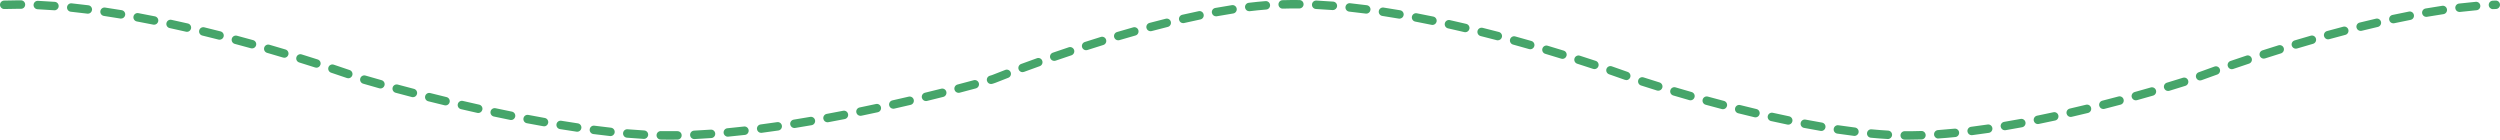<?xml version="1.0" encoding="UTF-8"?> <svg xmlns="http://www.w3.org/2000/svg" width="895" height="50" viewBox="0 0 895 50" fill="none"><path d="M239.915 50C239.045 50 238.174 50 237.314 49.98L236.514 49.96C235.683 49.94 235.033 49.243 235.043 48.416C235.063 47.579 235.733 46.913 236.574 46.933L237.344 46.953C239.055 46.984 240.765 46.984 242.516 46.953C243.387 46.974 244.027 47.609 244.037 48.446C244.047 49.284 243.387 49.97 242.556 49.98C241.666 49.99 240.775 50 239.895 50H239.915ZM683.257 49.99C682.787 49.99 682.317 49.99 681.857 49.99C681.026 49.99 680.366 49.294 680.376 48.456C680.386 47.619 681.046 46.964 681.897 46.964C683.807 46.984 685.788 46.964 687.839 46.893C688.68 46.852 689.36 47.518 689.39 48.356C689.42 49.193 688.77 49.889 687.939 49.919C686.349 49.97 684.768 50 683.267 50L683.257 49.99ZM248.559 49.788C247.758 49.788 247.098 49.153 247.058 48.346C247.018 47.508 247.658 46.802 248.489 46.762C250.41 46.671 252.41 46.55 254.451 46.409C255.282 46.338 255.992 46.974 256.052 47.811C256.112 48.648 255.492 49.364 254.661 49.425C252.601 49.576 250.57 49.697 248.629 49.788C248.609 49.788 248.579 49.788 248.559 49.788ZM675.874 49.768C675.874 49.768 675.814 49.768 675.784 49.768C673.843 49.657 671.802 49.506 669.741 49.304C668.911 49.223 668.311 48.487 668.391 47.66C668.471 46.822 669.191 46.207 670.021 46.298C672.052 46.489 674.053 46.641 675.954 46.752C676.784 46.802 677.415 47.518 677.365 48.346C677.315 49.153 676.654 49.778 675.864 49.778L675.874 49.768ZM230.551 49.728C230.551 49.728 230.491 49.728 230.461 49.728C228.53 49.617 226.499 49.475 224.428 49.294C223.598 49.223 222.988 48.487 223.058 47.66C223.128 46.822 223.838 46.197 224.678 46.278C226.719 46.449 228.73 46.6 230.631 46.701C231.461 46.752 232.092 47.468 232.042 48.295C231.992 49.102 231.331 49.728 230.541 49.728H230.551ZM693.882 49.596C693.102 49.596 692.441 48.991 692.391 48.184C692.331 47.347 692.961 46.631 693.782 46.57C695.683 46.439 697.683 46.267 699.724 46.056C700.545 45.965 701.285 46.58 701.365 47.407C701.445 48.235 700.845 48.981 700.024 49.062C697.954 49.274 695.923 49.445 693.992 49.576C693.952 49.576 693.922 49.576 693.882 49.576V49.596ZM260.544 48.931C259.774 48.931 259.123 48.346 259.053 47.559C258.973 46.731 259.584 45.985 260.404 45.914C262.375 45.733 264.356 45.521 266.356 45.289C267.177 45.188 267.927 45.793 268.017 46.62C268.107 47.448 267.517 48.204 266.697 48.295C264.686 48.527 262.675 48.739 260.694 48.921C260.644 48.921 260.594 48.921 260.554 48.921L260.544 48.931ZM218.576 48.709C218.526 48.709 218.466 48.709 218.416 48.709C216.435 48.497 214.434 48.255 212.413 47.992C211.593 47.882 211.012 47.125 211.113 46.298C211.223 45.471 211.973 44.875 212.793 44.996C214.784 45.259 216.765 45.491 218.726 45.713C219.546 45.803 220.146 46.55 220.056 47.377C219.976 48.154 219.326 48.729 218.566 48.729L218.576 48.709ZM663.909 48.658C663.849 48.658 663.789 48.658 663.719 48.648C661.798 48.406 659.777 48.134 657.726 47.831C656.906 47.71 656.336 46.943 656.466 46.116C656.596 45.289 657.356 44.714 658.166 44.845C660.197 45.148 662.188 45.42 664.089 45.652C664.909 45.753 665.499 46.51 665.389 47.337C665.299 48.103 664.649 48.668 663.899 48.668L663.909 48.658ZM705.837 48.396C705.087 48.396 704.446 47.841 704.346 47.075C704.246 46.247 704.826 45.491 705.647 45.39C707.608 45.138 709.589 44.865 711.569 44.573C712.38 44.441 713.15 45.017 713.27 45.844C713.39 46.671 712.83 47.438 712.01 47.559C709.969 47.861 707.958 48.144 706.027 48.386C705.967 48.386 705.897 48.396 705.837 48.396ZM272.489 47.569C271.749 47.569 271.099 47.014 270.998 46.247C270.888 45.42 271.469 44.663 272.289 44.553C274.26 44.29 276.241 44.018 278.222 43.725C279.042 43.604 279.802 44.179 279.922 45.006C280.042 45.834 279.472 46.6 278.652 46.721C276.661 47.014 274.67 47.296 272.679 47.549C272.609 47.549 272.549 47.559 272.479 47.559L272.489 47.569ZM206.651 47.165C206.581 47.165 206.501 47.165 206.431 47.145C204.44 46.852 202.449 46.54 200.458 46.217C199.638 46.086 199.087 45.309 199.217 44.482C199.347 43.655 200.118 43.09 200.938 43.231C202.909 43.554 204.89 43.867 206.861 44.159C207.681 44.28 208.251 45.047 208.131 45.874C208.021 46.631 207.381 47.165 206.651 47.165ZM652.024 46.883C651.944 46.883 651.854 46.883 651.774 46.863C649.793 46.52 647.812 46.167 645.831 45.783C645.021 45.632 644.48 44.835 644.64 44.018C644.79 43.201 645.571 42.656 646.391 42.817C648.352 43.191 650.323 43.544 652.284 43.887C653.104 44.028 653.654 44.805 653.514 45.632C653.394 46.368 652.754 46.893 652.034 46.893L652.024 46.883ZM717.732 46.631C717.012 46.631 716.382 46.106 716.252 45.37C716.111 44.542 716.662 43.766 717.482 43.624C719.453 43.291 721.424 42.938 723.375 42.575C724.195 42.414 724.975 42.969 725.125 43.786C725.275 44.603 724.735 45.4 723.925 45.551C721.944 45.924 719.963 46.278 717.972 46.61C717.892 46.62 717.802 46.631 717.722 46.631H717.732ZM284.384 45.834C283.664 45.834 283.024 45.299 282.904 44.563C282.774 43.735 283.334 42.959 284.154 42.827C286.135 42.505 288.106 42.182 290.067 41.839C290.877 41.698 291.657 42.252 291.798 43.069C291.938 43.897 291.387 44.673 290.577 44.815C288.606 45.158 286.625 45.491 284.634 45.813C284.554 45.824 284.474 45.834 284.394 45.834H284.384ZM194.775 45.218C194.685 45.218 194.605 45.218 194.515 45.198C192.534 44.845 190.554 44.482 188.593 44.109C187.782 43.957 187.242 43.16 187.402 42.343C187.552 41.526 188.333 40.971 189.153 41.143C191.104 41.516 193.065 41.879 195.036 42.232C195.856 42.373 196.396 43.16 196.256 43.987C196.126 44.724 195.496 45.239 194.775 45.239V45.218ZM640.209 44.633C640.109 44.633 640.008 44.633 639.908 44.603C637.928 44.189 635.957 43.766 634.006 43.332C633.195 43.15 632.685 42.343 632.865 41.526C633.045 40.709 633.846 40.205 634.656 40.376C636.587 40.81 638.548 41.233 640.509 41.637C641.319 41.809 641.839 42.605 641.679 43.423C641.529 44.139 640.909 44.633 640.209 44.633ZM729.557 44.421C728.857 44.421 728.227 43.927 728.087 43.201C727.927 42.384 728.447 41.587 729.257 41.415C731.228 41.012 733.189 40.608 735.12 40.184C735.92 40.003 736.73 40.527 736.9 41.344C737.071 42.162 736.56 42.969 735.75 43.14C733.799 43.564 731.828 43.977 729.847 44.381C729.747 44.401 729.647 44.411 729.547 44.411L729.557 44.421ZM296.229 43.776C295.519 43.776 294.889 43.261 294.759 42.535C294.609 41.708 295.149 40.921 295.959 40.77C297.94 40.406 299.911 40.023 301.852 39.65C302.662 39.488 303.453 40.023 303.613 40.85C303.773 41.667 303.243 42.464 302.422 42.626C300.471 43.009 298.49 43.382 296.5 43.755C296.409 43.776 296.319 43.776 296.229 43.776ZM182.98 42.969C182.88 42.969 182.78 42.969 182.68 42.938C180.689 42.535 178.718 42.121 176.778 41.708C175.967 41.536 175.447 40.729 175.617 39.912C175.787 39.095 176.588 38.58 177.398 38.742C179.329 39.155 181.29 39.559 183.27 39.962C184.081 40.124 184.611 40.921 184.451 41.748C184.311 42.464 183.681 42.969 182.98 42.969ZM628.473 42.02C628.363 42.02 628.243 42.01 628.123 41.98C626.132 41.506 624.182 41.032 622.261 40.547C621.46 40.346 620.97 39.529 621.17 38.712C621.37 37.904 622.181 37.4 622.991 37.612C624.892 38.086 626.843 38.56 628.814 39.034C629.624 39.226 630.124 40.043 629.934 40.85C629.774 41.546 629.154 42.02 628.473 42.02ZM741.302 41.869C740.622 41.869 740.002 41.395 739.842 40.689C739.652 39.872 740.162 39.065 740.972 38.873C742.953 38.419 744.894 37.955 746.805 37.491C747.615 37.299 748.425 37.794 748.616 38.611C748.806 39.428 748.315 40.245 747.505 40.437C745.584 40.901 743.623 41.365 741.633 41.829C741.522 41.859 741.412 41.869 741.302 41.869ZM308.035 41.465C307.334 41.465 306.714 40.971 306.564 40.255C306.394 39.438 306.924 38.641 307.734 38.469C309.725 38.056 311.686 37.642 313.607 37.229C314.417 37.057 315.218 37.572 315.388 38.389C315.558 39.206 315.048 40.013 314.237 40.184C312.306 40.598 310.335 41.022 308.345 41.435C308.245 41.456 308.145 41.465 308.045 41.465H308.035ZM171.215 40.457C171.105 40.457 170.995 40.447 170.885 40.416C168.884 39.972 166.923 39.519 165.013 39.075C164.202 38.883 163.702 38.076 163.892 37.259C164.082 36.442 164.882 35.947 165.693 36.129C167.604 36.573 169.555 37.017 171.545 37.461C172.356 37.642 172.866 38.449 172.686 39.266C172.526 39.972 171.906 40.457 171.225 40.457H171.215ZM616.808 39.105C616.688 39.105 616.558 39.085 616.428 39.054C614.427 38.53 612.476 38.005 610.606 37.491C609.805 37.269 609.335 36.442 609.555 35.635C609.775 34.828 610.596 34.353 611.396 34.575C613.257 35.09 615.198 35.604 617.189 36.129C617.989 36.341 618.469 37.168 618.259 37.975C618.079 38.651 617.479 39.105 616.808 39.105ZM752.987 39.024C752.317 39.024 751.707 38.57 751.537 37.884C751.337 37.077 751.817 36.25 752.617 36.048C754.618 35.534 756.549 35.029 758.42 34.535C759.22 34.323 760.04 34.797 760.251 35.614C760.461 36.422 759.99 37.249 759.18 37.461C757.299 37.965 755.358 38.469 753.348 38.984C753.228 39.014 753.097 39.034 752.977 39.034L752.987 39.024ZM319.79 38.923C319.099 38.923 318.479 38.449 318.329 37.743C318.149 36.926 318.659 36.119 319.47 35.937C321.48 35.483 323.431 35.039 325.322 34.596C326.122 34.414 326.933 34.908 327.123 35.725C327.313 36.543 326.813 37.35 326.002 37.541C324.101 37.985 322.141 38.439 320.13 38.893C320.02 38.913 319.91 38.933 319.8 38.933L319.79 38.923ZM159.5 37.733C159.38 37.733 159.27 37.723 159.15 37.693C157.129 37.198 155.168 36.724 153.297 36.25C152.497 36.048 152.007 35.231 152.207 34.414C152.407 33.607 153.227 33.103 154.028 33.314C155.899 33.779 157.839 34.263 159.86 34.757C160.671 34.949 161.161 35.766 160.971 36.583C160.801 37.279 160.19 37.743 159.51 37.743L159.5 37.733ZM331.495 36.179C330.814 36.179 330.204 35.715 330.034 35.019C329.844 34.212 330.334 33.385 331.145 33.193C333.185 32.699 335.136 32.215 336.967 31.751C337.778 31.549 338.588 32.043 338.788 32.85C338.988 33.657 338.498 34.485 337.697 34.686C335.857 35.15 333.896 35.635 331.845 36.139C331.725 36.169 331.605 36.179 331.495 36.179ZM764.612 35.917C763.952 35.917 763.352 35.473 763.162 34.807C762.942 34 763.412 33.173 764.212 32.941C766.263 32.376 768.194 31.821 769.985 31.307C770.775 31.075 771.615 31.539 771.846 32.346C772.076 33.153 771.615 33.99 770.815 34.222C769.014 34.747 767.074 35.302 765.013 35.867C764.883 35.907 764.743 35.917 764.612 35.917ZM605.203 35.917C605.063 35.917 604.933 35.897 604.793 35.857C602.732 35.272 600.801 34.707 599.001 34.172C598.21 33.94 597.75 33.093 597.99 32.295C598.22 31.499 599.051 31.035 599.851 31.277C601.642 31.811 603.563 32.366 605.613 32.951C606.414 33.183 606.874 34.021 606.644 34.818C606.454 35.483 605.854 35.917 605.203 35.917ZM147.835 34.797C147.715 34.797 147.585 34.787 147.455 34.747C145.364 34.202 143.413 33.688 141.622 33.203C140.822 32.992 140.342 32.154 140.562 31.347C140.772 30.54 141.592 30.066 142.403 30.278C144.184 30.752 146.124 31.277 148.205 31.811C149.006 32.023 149.486 32.84 149.286 33.657C149.116 34.343 148.505 34.797 147.835 34.797ZM343.16 33.234C342.489 33.234 341.879 32.78 341.709 32.104C341.499 31.297 341.979 30.47 342.79 30.258C344.981 29.683 346.931 29.168 348.592 28.714C349.393 28.502 350.213 28.977 350.433 29.784C350.653 30.591 350.173 31.418 349.372 31.64C347.702 32.094 345.751 32.618 343.54 33.193C343.41 33.224 343.29 33.244 343.16 33.244V33.234ZM776.177 32.568C775.527 32.568 774.937 32.144 774.737 31.488C774.497 30.692 774.947 29.844 775.747 29.602C778.108 28.896 780.039 28.291 781.48 27.837C782.27 27.584 783.11 28.028 783.361 28.825C783.611 29.622 783.171 30.47 782.38 30.722C780.93 31.176 778.979 31.791 776.608 32.507C776.468 32.548 776.317 32.568 776.177 32.568ZM593.668 32.487C593.518 32.487 593.378 32.467 593.228 32.417C590.817 31.67 588.866 31.045 587.466 30.591C586.675 30.338 586.245 29.481 586.495 28.684C586.745 27.887 587.596 27.443 588.386 27.706C589.777 28.16 591.717 28.775 594.108 29.511C594.899 29.753 595.349 30.601 595.109 31.398C594.909 32.053 594.319 32.467 593.678 32.467L593.668 32.487ZM136.21 31.67C136.08 31.67 135.94 31.65 135.81 31.62C132.909 30.813 130.898 30.227 129.997 29.955C129.197 29.723 128.747 28.876 128.977 28.079C129.207 27.272 130.047 26.818 130.838 27.05C131.738 27.312 133.739 27.897 136.61 28.704C137.411 28.926 137.881 29.763 137.651 30.57C137.471 31.236 136.86 31.68 136.21 31.68V31.67ZM354.785 30.076C354.135 30.076 353.534 29.642 353.344 28.977C353.114 28.169 353.574 27.332 354.375 27.11L354.885 26.959C355.035 26.919 355.135 26.878 355.275 26.828C355.855 26.596 357.456 25.96 359.897 25.022C360.667 24.73 361.538 25.123 361.828 25.9C362.118 26.677 361.728 27.554 360.958 27.847C358.546 28.775 356.946 29.4 356.365 29.642C356.105 29.743 355.945 29.804 355.685 29.874L355.195 30.016C355.055 30.056 354.915 30.076 354.785 30.076ZM787.632 28.815C787.022 28.815 786.442 28.432 786.222 27.817C785.942 27.03 786.342 26.162 787.112 25.88C788.533 25.355 790.444 24.659 792.795 23.822C793.575 23.539 794.435 23.963 794.705 24.75C794.976 25.537 794.565 26.404 793.785 26.677C791.454 27.504 789.543 28.2 788.133 28.714C787.963 28.775 787.793 28.805 787.622 28.805L787.632 28.815ZM582.213 28.674C582.043 28.674 581.873 28.644 581.713 28.583C580.262 28.059 578.352 27.383 576.051 26.596C575.27 26.323 574.85 25.466 575.11 24.679C575.38 23.892 576.231 23.468 577.011 23.741C579.332 24.538 581.253 25.224 582.714 25.748C583.494 26.031 583.904 26.898 583.624 27.685C583.404 28.301 582.824 28.694 582.213 28.694V28.674ZM124.715 28.028C124.555 28.028 124.395 27.998 124.225 27.948C122.644 27.403 120.733 26.757 118.532 26.021C117.742 25.759 117.322 24.901 117.572 24.114C117.832 23.317 118.682 22.893 119.463 23.146C121.674 23.882 123.595 24.538 125.185 25.083C125.966 25.355 126.386 26.212 126.116 26.999C125.906 27.625 125.315 28.028 124.695 28.028H124.715ZM366.07 25.839C365.459 25.839 364.879 25.456 364.659 24.84C364.379 24.054 364.779 23.186 365.549 22.904C367.27 22.268 369.171 21.582 371.222 20.846C372.002 20.563 372.863 20.977 373.133 21.764C373.413 22.55 373.003 23.418 372.222 23.691C370.182 24.417 368.291 25.103 366.58 25.738C366.41 25.799 366.24 25.829 366.06 25.829L366.07 25.839ZM798.987 24.78C798.367 24.78 797.777 24.387 797.567 23.751C797.297 22.964 797.717 22.097 798.507 21.834C800.278 21.229 802.189 20.583 804.22 19.907C805.01 19.645 805.85 20.079 806.11 20.876C806.371 21.673 805.94 22.52 805.15 22.782C803.129 23.458 801.228 24.094 799.458 24.699C799.297 24.75 799.137 24.78 798.977 24.78H798.987ZM570.829 24.75C570.668 24.75 570.518 24.73 570.358 24.669C568.587 24.084 566.677 23.458 564.646 22.813C563.855 22.561 563.415 21.713 563.665 20.916C563.915 20.119 564.766 19.686 565.546 19.928C567.587 20.583 569.498 21.209 571.279 21.794C572.069 22.056 572.489 22.914 572.239 23.701C572.029 24.336 571.449 24.74 570.818 24.74L570.829 24.75ZM113.29 24.235C113.14 24.235 112.99 24.215 112.83 24.165C111.039 23.59 109.128 22.984 107.107 22.359C106.317 22.117 105.867 21.269 106.117 20.472C106.357 19.675 107.197 19.221 107.988 19.474C110.019 20.099 111.94 20.715 113.74 21.29C114.531 21.542 114.971 22.389 114.711 23.186C114.511 23.832 113.92 24.245 113.28 24.245L113.29 24.235ZM377.405 21.794C376.784 21.794 376.194 21.401 375.984 20.775C375.714 19.988 376.134 19.121 376.914 18.858C378.735 18.233 380.646 17.577 382.627 16.921C383.407 16.659 384.258 17.093 384.528 17.88C384.788 18.677 384.358 19.524 383.577 19.797C381.606 20.452 379.706 21.098 377.895 21.723C377.735 21.774 377.575 21.804 377.405 21.804V21.794ZM559.373 21.078C559.223 21.078 559.083 21.058 558.933 21.007C557.093 20.442 555.172 19.857 553.191 19.262C552.401 19.03 551.94 18.182 552.18 17.386C552.421 16.588 553.251 16.125 554.041 16.367C556.032 16.962 557.963 17.547 559.814 18.122C560.604 18.364 561.054 19.211 560.804 20.008C560.604 20.664 560.014 21.078 559.373 21.078ZM810.412 20.987C809.772 20.987 809.182 20.573 808.982 19.928C808.732 19.131 809.162 18.283 809.952 18.031C811.803 17.436 813.724 16.831 815.705 16.215C816.495 15.973 817.335 16.417 817.585 17.214C817.825 18.011 817.385 18.858 816.595 19.11C814.624 19.726 812.713 20.331 810.873 20.916C810.722 20.967 810.572 20.987 810.412 20.987ZM101.795 20.674C101.655 20.674 101.505 20.654 101.365 20.614C99.514 20.059 97.593 19.494 95.612 18.919C94.812 18.687 94.352 17.849 94.582 17.053C94.812 16.245 95.642 15.781 96.433 16.014C98.424 16.588 100.355 17.153 102.215 17.718C103.006 17.96 103.466 18.798 103.226 19.605C103.036 20.261 102.435 20.684 101.785 20.684L101.795 20.674ZM388.82 17.981C388.179 17.981 387.589 17.567 387.389 16.931C387.139 16.134 387.569 15.287 388.359 15.035C390.23 14.43 392.151 13.824 394.112 13.219C394.902 12.977 395.743 13.421 395.983 14.218C396.223 15.015 395.783 15.862 394.992 16.104C393.041 16.71 391.131 17.305 389.27 17.91C389.12 17.96 388.96 17.981 388.81 17.981H388.82ZM547.838 17.638C547.698 17.638 547.568 17.617 547.428 17.577C545.548 17.043 543.617 16.498 541.656 15.953C540.855 15.731 540.385 14.904 540.605 14.097C540.825 13.29 541.646 12.816 542.446 13.037C544.427 13.582 546.358 14.127 548.249 14.672C549.049 14.904 549.509 15.741 549.279 16.538C549.089 17.204 548.489 17.638 547.838 17.638ZM821.897 17.426C821.247 17.426 820.657 17.002 820.457 16.346C820.217 15.549 820.677 14.702 821.467 14.47C823.358 13.905 825.289 13.34 827.26 12.775C828.06 12.543 828.89 13.007 829.11 13.814C829.34 14.621 828.88 15.459 828.08 15.681C826.119 16.245 824.198 16.81 822.327 17.365C822.187 17.406 822.037 17.426 821.897 17.426ZM90.24 17.335C90.11 17.335 89.97 17.315 89.84 17.285C87.949 16.76 86.018 16.235 84.047 15.711C83.247 15.499 82.767 14.672 82.977 13.865C83.187 13.058 84.007 12.573 84.808 12.785C86.789 13.31 88.73 13.845 90.63 14.369C91.431 14.591 91.901 15.428 91.681 16.225C91.501 16.901 90.89 17.335 90.24 17.335ZM536.243 14.45C536.123 14.45 535.993 14.43 535.863 14.399C533.952 13.895 532.022 13.401 530.051 12.906C529.25 12.705 528.76 11.887 528.95 11.07C529.14 10.253 529.961 9.769 530.771 9.961C532.742 10.455 534.693 10.959 536.614 11.454C537.414 11.666 537.894 12.493 537.684 13.3C537.504 13.976 536.904 14.43 536.233 14.43L536.243 14.45ZM400.315 14.43C399.664 14.43 399.064 14.006 398.874 13.34C398.644 12.543 399.094 11.696 399.894 11.464C401.805 10.899 403.736 10.344 405.697 9.789C406.497 9.567 407.328 10.031 407.548 10.838C407.768 11.645 407.308 12.483 406.507 12.705C404.566 13.249 402.646 13.804 400.745 14.369C400.605 14.409 400.465 14.43 400.325 14.43H400.315ZM78.615 14.228C78.495 14.228 78.365 14.208 78.245 14.178C76.334 13.693 74.393 13.209 72.422 12.725C71.612 12.533 71.122 11.716 71.312 10.899C71.502 10.082 72.312 9.587 73.123 9.779C75.094 10.263 77.054 10.748 78.975 11.242C79.776 11.444 80.266 12.271 80.066 13.078C79.896 13.764 79.285 14.218 78.615 14.218V14.228ZM833.462 14.097C832.802 14.097 832.202 13.653 832.012 12.977C831.792 12.17 832.262 11.343 833.062 11.121C834.983 10.596 836.924 10.072 838.885 9.557C839.685 9.345 840.505 9.83 840.715 10.637C840.925 11.444 840.445 12.271 839.635 12.483C837.684 12.997 835.753 13.512 833.842 14.036C833.712 14.077 833.582 14.087 833.442 14.087L833.462 14.097ZM524.568 11.534C524.458 11.534 524.338 11.524 524.228 11.494C522.297 11.04 520.347 10.586 518.386 10.152C517.575 9.971 517.065 9.164 517.245 8.347C517.425 7.529 518.226 7.015 519.036 7.197C521.017 7.64 522.978 8.084 524.919 8.548C525.729 8.74 526.229 9.557 526.039 10.364C525.879 11.06 525.259 11.534 524.578 11.534H524.568ZM66.93 11.393C66.82 11.393 66.71 11.383 66.59 11.353C64.659 10.909 62.708 10.475 60.737 10.052C59.927 9.88 59.407 9.073 59.587 8.256C59.767 7.439 60.557 6.914 61.368 7.096C63.349 7.519 65.309 7.963 67.26 8.407C68.07 8.589 68.571 9.406 68.391 10.223C68.231 10.919 67.61 11.403 66.93 11.403V11.393ZM411.89 11.181C411.219 11.181 410.619 10.727 410.439 10.052C410.229 9.244 410.709 8.417 411.509 8.205C413.45 7.691 415.391 7.186 417.352 6.702C418.152 6.5 418.973 6.995 419.163 7.812C419.353 8.629 418.873 9.446 418.062 9.638C416.121 10.122 414.191 10.616 412.27 11.131C412.14 11.161 412.01 11.181 411.89 11.181ZM845.097 11.06C844.427 11.06 843.807 10.596 843.637 9.91C843.437 9.103 843.927 8.276 844.737 8.084C846.678 7.6 848.639 7.136 850.6 6.682C851.41 6.49 852.21 7.005 852.401 7.822C852.591 8.639 852.08 9.446 851.27 9.638C849.319 10.092 847.378 10.556 845.448 11.03C845.328 11.06 845.207 11.07 845.087 11.07L845.097 11.06ZM512.833 8.932C512.733 8.932 512.633 8.922 512.533 8.901C510.582 8.498 508.622 8.104 506.661 7.731C505.85 7.58 505.31 6.783 505.46 5.966C505.61 5.149 506.391 4.604 507.211 4.755C509.192 5.129 511.163 5.522 513.133 5.936C513.944 6.107 514.464 6.904 514.304 7.721C514.154 8.437 513.534 8.932 512.833 8.932ZM55.175 8.851C55.075 8.851 54.975 8.851 54.875 8.821C52.914 8.427 50.953 8.044 48.982 7.681C48.172 7.529 47.632 6.743 47.782 5.915C47.932 5.098 48.712 4.543 49.532 4.705C51.513 5.068 53.494 5.461 55.465 5.855C56.275 6.016 56.806 6.813 56.646 7.63C56.505 8.347 55.875 8.851 55.175 8.851ZM856.802 8.347C856.112 8.347 855.482 7.862 855.342 7.146C855.172 6.329 855.682 5.522 856.502 5.35C858.473 4.927 860.444 4.523 862.415 4.14C863.225 3.978 864.016 4.513 864.176 5.34C864.336 6.168 863.805 6.954 862.985 7.116C861.034 7.499 859.073 7.903 857.123 8.316C857.012 8.337 856.913 8.347 856.812 8.347H856.802ZM423.565 8.286C422.884 8.286 422.264 7.812 422.104 7.106C421.924 6.289 422.424 5.482 423.235 5.29C425.205 4.836 427.176 4.402 429.137 3.999C429.947 3.827 430.738 4.352 430.908 5.179C431.078 5.996 430.558 6.793 429.737 6.965C427.797 7.368 425.846 7.792 423.895 8.246C423.785 8.276 423.675 8.286 423.565 8.286ZM501.018 6.682C500.938 6.682 500.848 6.682 500.768 6.662C498.797 6.319 496.836 6.006 494.866 5.704C494.045 5.582 493.485 4.806 493.605 3.978C493.725 3.151 494.495 2.586 495.316 2.707C497.297 3.01 499.287 3.333 501.268 3.676C502.089 3.817 502.639 4.604 502.499 5.421C502.379 6.157 501.739 6.682 501.018 6.682ZM43.35 6.662C43.27 6.662 43.19 6.662 43.1 6.642C41.129 6.309 39.168 5.996 37.197 5.704C36.377 5.582 35.807 4.816 35.927 3.989C36.047 3.161 36.807 2.586 37.627 2.707C39.608 3 41.599 3.313 43.58 3.646C44.4 3.787 44.95 4.564 44.81 5.391C44.69 6.127 44.05 6.652 43.33 6.652L43.35 6.662ZM868.607 6.047C867.887 6.047 867.257 5.522 867.127 4.786C866.987 3.958 867.537 3.182 868.347 3.04C870.368 2.687 872.379 2.364 874.32 2.072C875.13 1.951 875.901 2.516 876.021 3.353C876.141 4.18 875.571 4.947 874.75 5.068C872.839 5.35 870.848 5.673 868.848 6.016C868.758 6.036 868.678 6.036 868.587 6.036L868.607 6.047ZM435.33 5.845C434.619 5.845 433.989 5.33 433.859 4.604C433.709 3.787 434.249 2.99 435.07 2.849C437.1 2.475 439.101 2.132 441.032 1.84C441.853 1.709 442.613 2.284 442.743 3.101C442.873 3.928 442.303 4.695 441.492 4.826C439.592 5.118 437.611 5.451 435.61 5.825C435.52 5.845 435.43 5.845 435.34 5.845H435.33ZM31.465 4.896C31.405 4.896 31.335 4.896 31.275 4.886C29.264 4.634 27.263 4.402 25.342 4.2C24.522 4.12 23.921 3.373 24.001 2.546C24.081 1.719 24.822 1.103 25.642 1.194C27.593 1.396 29.614 1.628 31.645 1.89C32.465 1.991 33.045 2.748 32.945 3.585C32.845 4.352 32.205 4.907 31.455 4.907L31.465 4.896ZM489.143 4.876C489.083 4.876 489.013 4.876 488.943 4.866C486.932 4.604 484.941 4.362 483.01 4.16C482.19 4.069 481.59 3.323 481.68 2.496C481.77 1.668 482.5 1.063 483.331 1.154C485.281 1.366 487.302 1.598 489.333 1.87C490.153 1.981 490.734 2.738 490.624 3.565C490.524 4.332 489.883 4.886 489.133 4.886L489.143 4.876ZM880.493 4.291C879.742 4.291 879.092 3.726 879.002 2.96C878.902 2.132 879.492 1.376 880.313 1.275C882.364 1.033 884.394 0.821 886.335 0.649C887.166 0.579 887.886 1.194 887.956 2.032C888.026 2.869 887.416 3.595 886.585 3.666C884.675 3.827 882.674 4.039 880.653 4.281C880.593 4.281 880.533 4.291 880.473 4.291H880.493ZM447.215 4.019C446.465 4.019 445.814 3.454 445.724 2.687C445.624 1.86 446.214 1.103 447.035 1.003C449.106 0.75 451.137 0.549 453.077 0.397C453.908 0.347 454.628 0.952 454.688 1.789C454.748 2.627 454.138 3.353 453.307 3.414C451.407 3.565 449.416 3.767 447.385 4.009C447.325 4.009 447.265 4.019 447.205 4.019H447.215ZM19.509 3.676C19.509 3.676 19.429 3.676 19.399 3.676C17.389 3.525 15.388 3.403 13.447 3.313C12.617 3.272 11.976 2.566 12.016 1.739C12.056 0.902 12.746 0.266 13.577 0.296C15.548 0.387 17.579 0.508 19.619 0.66C20.45 0.72 21.07 1.446 21 2.284C20.94 3.081 20.28 3.686 19.509 3.686V3.676ZM477.188 3.605C477.188 3.605 477.108 3.605 477.068 3.605C475.047 3.444 473.036 3.313 471.115 3.222C470.285 3.182 469.645 2.475 469.685 1.638C469.725 0.801 470.415 0.165 471.255 0.195C473.206 0.286 475.237 0.417 477.298 0.579C478.128 0.649 478.739 1.376 478.678 2.203C478.618 3 477.958 3.595 477.188 3.595V3.605ZM892.468 3.272C891.668 3.272 891.007 2.637 890.967 1.82C890.927 0.982 891.577 0.276 892.398 0.246L893.448 0.206C894.279 0.175 894.969 0.831 894.999 1.658C895.029 2.496 894.379 3.192 893.558 3.222L892.518 3.262C892.518 3.262 892.478 3.262 892.448 3.262L892.468 3.272ZM1.502 3.232C0.701 3.232 0.031 2.586 0.001 1.769C-0.029 0.932 0.621 0.236 1.452 0.206C3.042 0.145 4.703 0.115 6.374 0.115H7.524C8.355 0.125 9.015 0.811 9.015 1.648C9.015 2.485 8.355 3.171 7.504 3.151H6.374C4.743 3.151 3.122 3.171 1.562 3.232C1.542 3.232 1.522 3.232 1.512 3.232H1.502ZM459.19 3.091C458.38 3.091 457.719 2.445 457.689 1.618C457.669 0.781 458.32 0.085 459.14 0.064C461.131 0.004 463.152 -0.016 465.203 0.014C466.033 0.024 466.693 0.71 466.683 1.547C466.673 2.385 465.993 3.01 465.163 3.04C463.152 3.01 461.171 3.03 459.22 3.091C459.2 3.091 459.19 3.091 459.17 3.091H459.19Z" fill="#46A56A"></path></svg> 